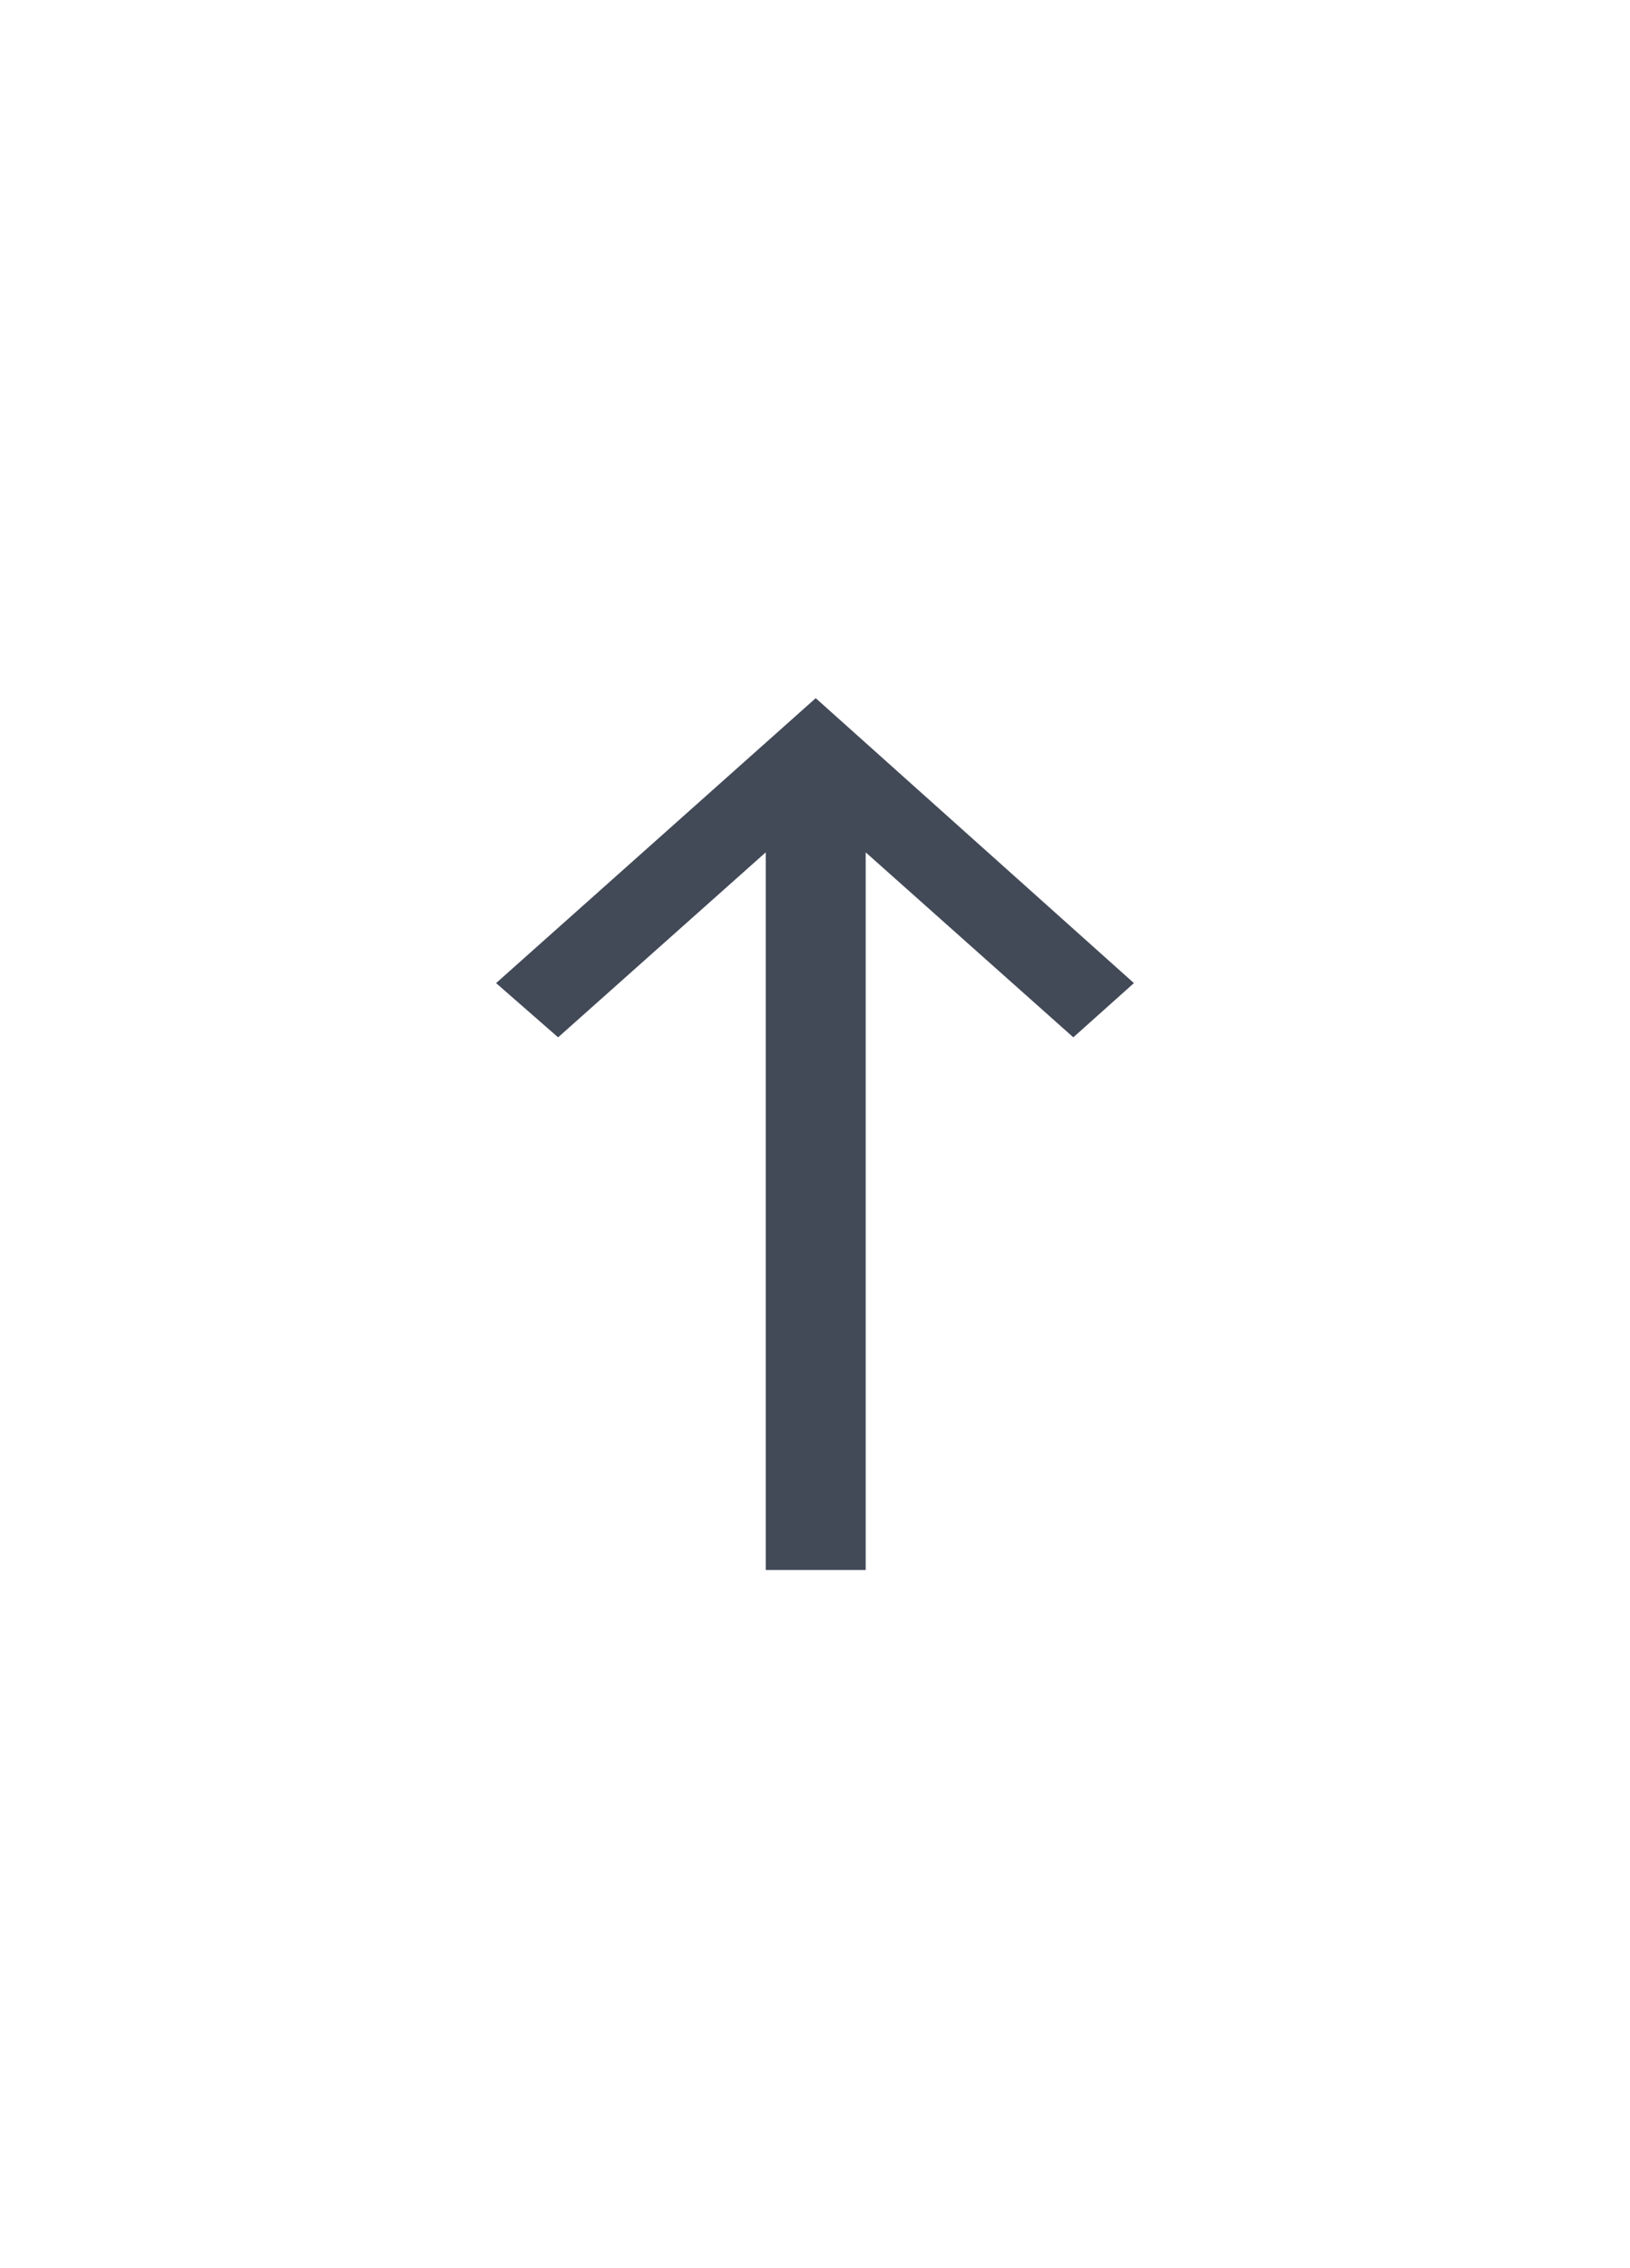<?xml version="1.0" encoding="utf-8"?>
<!-- Generator: Adobe Illustrator 25.2.3, SVG Export Plug-In . SVG Version: 6.00 Build 0)  -->
<svg version="1.1" id="Layer_1" xmlns="http://www.w3.org/2000/svg" xmlns:xlink="http://www.w3.org/1999/xlink" x="0px" y="0px"
	 width="46px" height="64px" viewBox="0 0 46 64" style="enable-background:new 0 0 46 64;" xml:space="preserve">
<style type="text/css">
	.st0{fill:#424957;}
</style>
<g>
	<path class="st0" d="M21.61,24.05l-5.86,5.22L14,27.74l9.02-8.04L32,27.74l-1.71,1.53l-5.86-5.22v20.25h-2.82V24.05z"/>
</g>
</svg>
